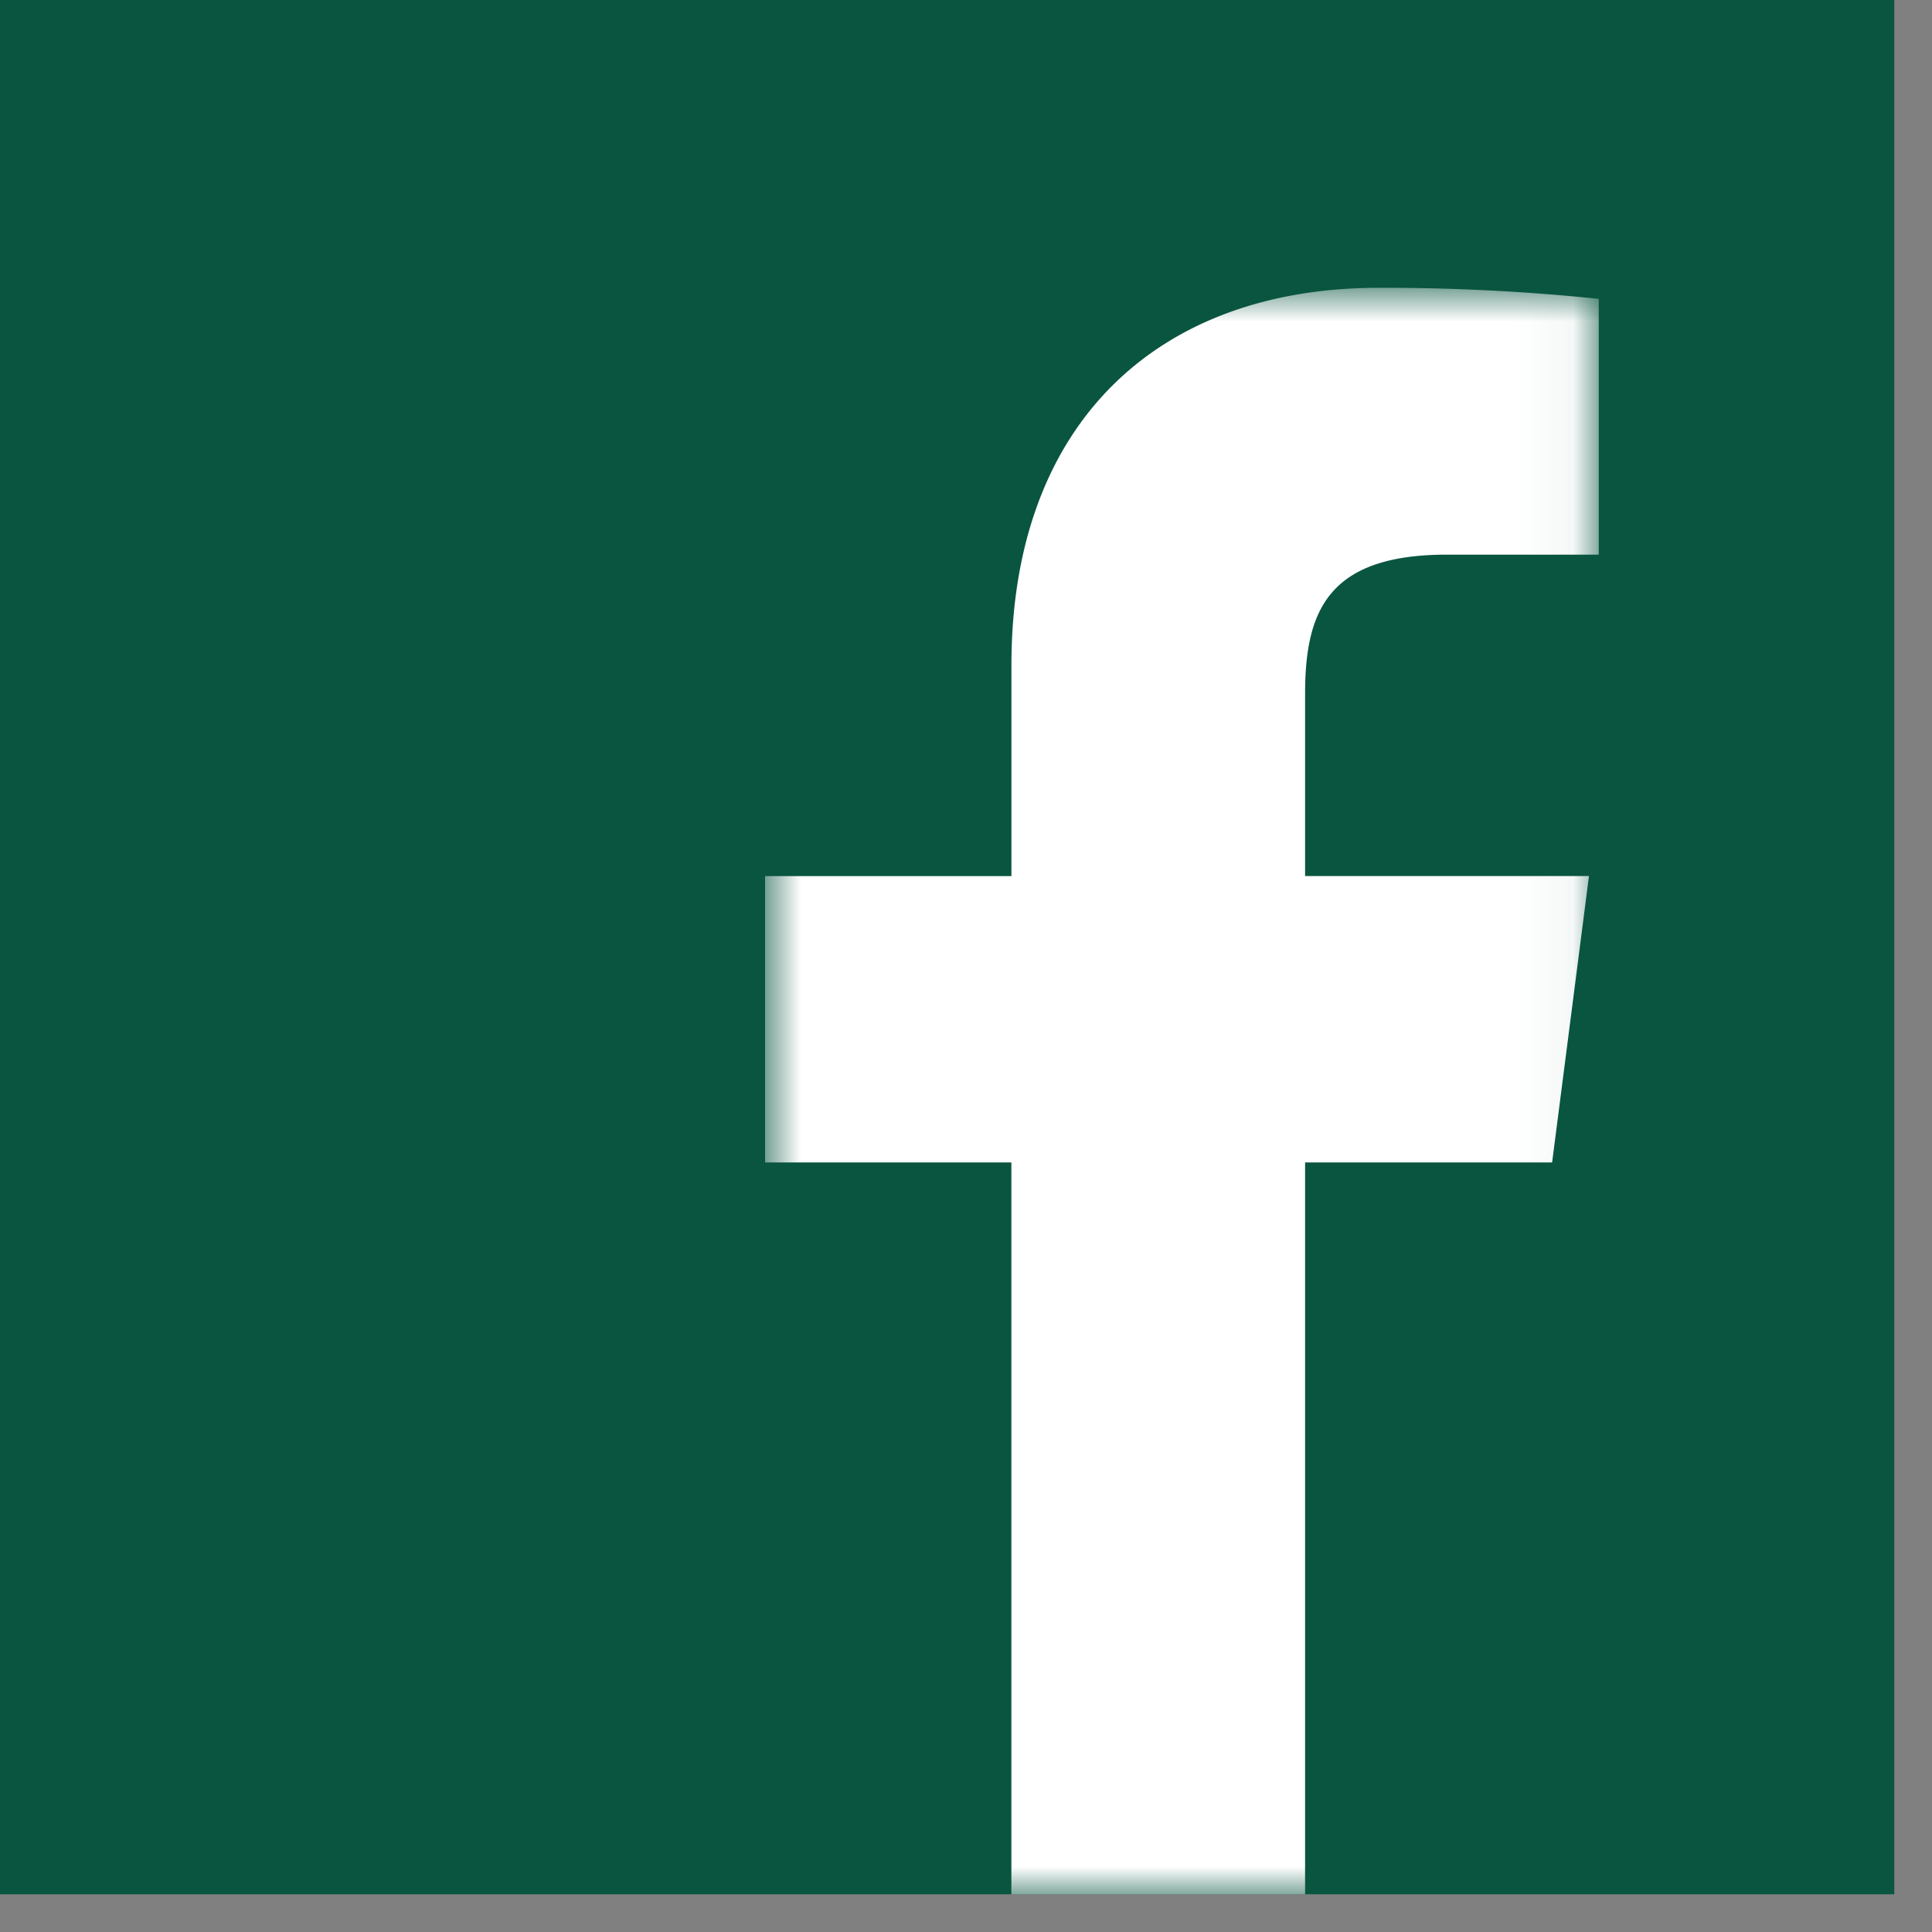 <svg xmlns="http://www.w3.org/2000/svg" xmlns:xlink="http://www.w3.org/1999/xlink" width="35" height="35" viewBox="0 0 35 35">
    <rect x="0" y="0" width="35" height="35" fill="#808080" stroke="none"/>
    <defs>
        <path id="a" d="M.86.896h15.103V30H.86z"/>
    </defs>
    <g fill="none" fill-rule="evenodd">
        <path fill="#095540" d="M0 34.317h34.317V0H0z"/>
        <g transform="translate(13 4.317)">
            <mask id="b" fill="#fff">
                <use xlink:href="#a"/>
            </mask>
            <path fill="#FFF" d="M10.643 30V16.742h4.475l.668-5.189h-5.143V8.25c0-1.502.42-2.519 2.57-2.519h2.75V1.097a37.712 37.712 0 0 0-3.99-.2c-3.955 0-6.65 2.41-6.65 6.837v3.82H.86v5.188h4.462V30h5.32z" mask="url(#b)"/>
        </g>
    </g>
</svg>
